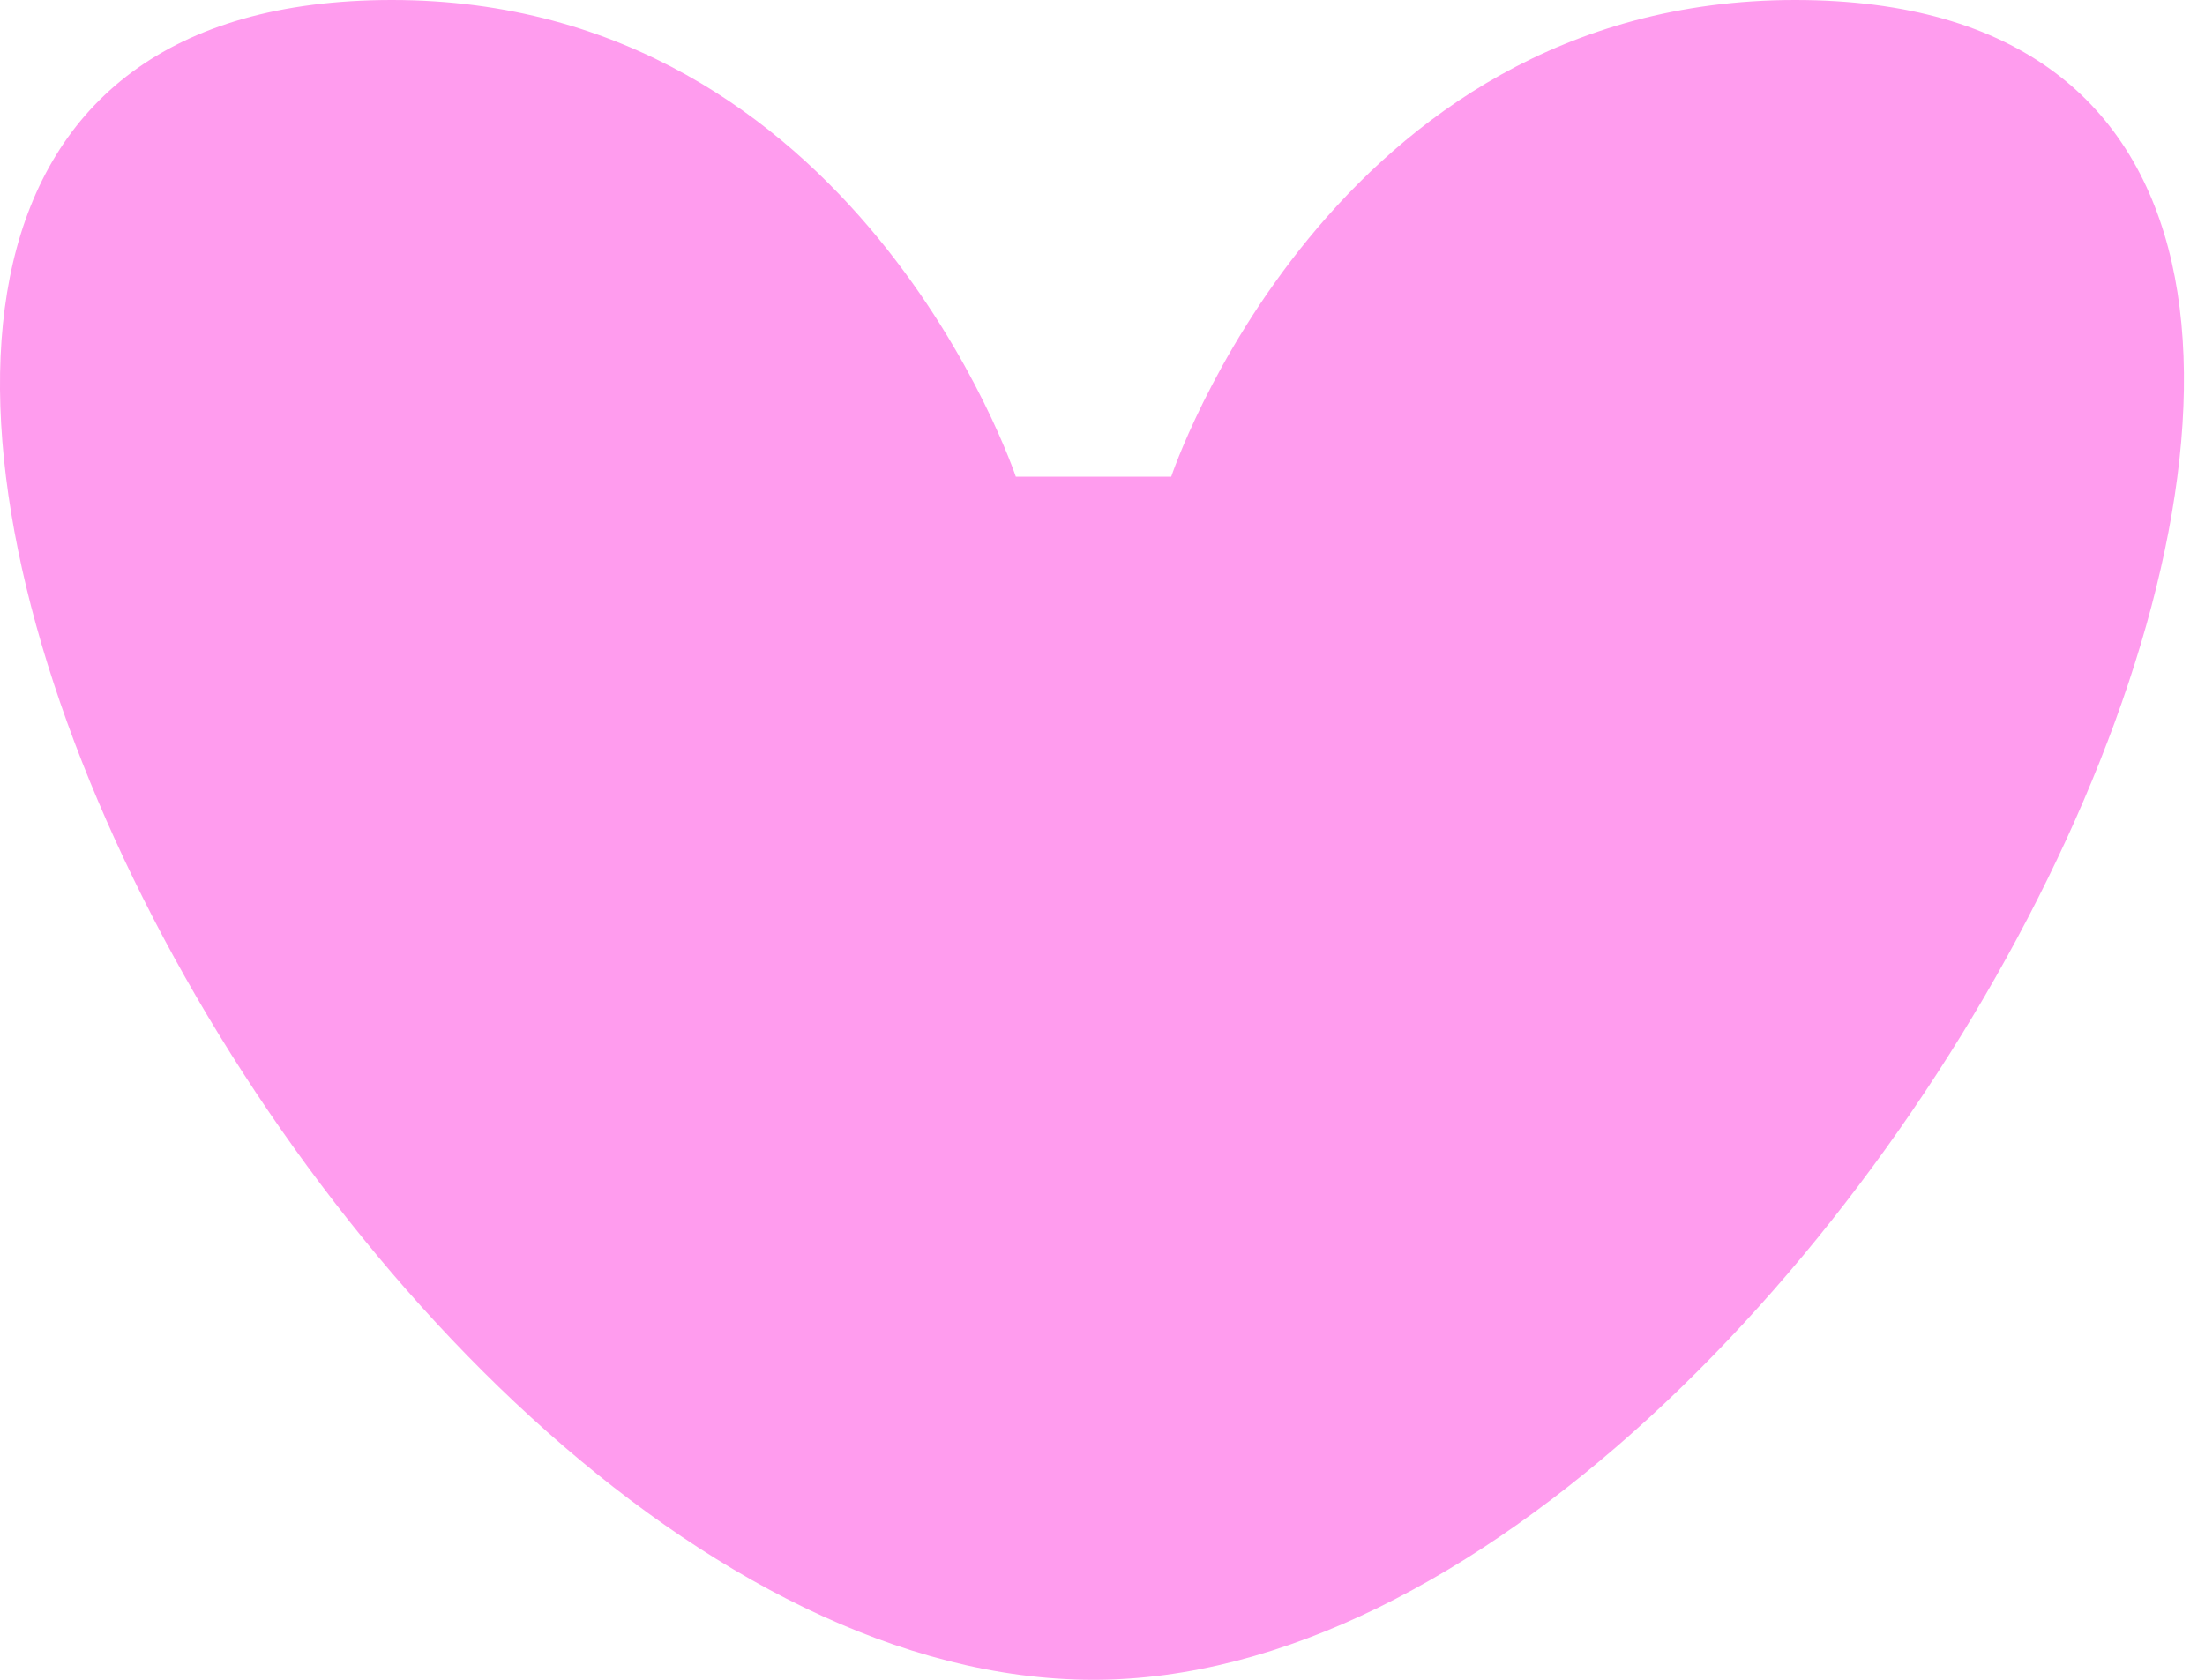 <svg width="42" height="32" viewBox="0 0 42 32" fill="none" xmlns="http://www.w3.org/2000/svg">
<path d="M20.828 32C6.098 32 -9.68 0 7.465 0C16.326 0 19.349 9.081 19.349 9.081H22.309C22.309 9.081 25.332 0 34.191 0C51.336 0 35.272 32 20.828 32Z" fill="#FF9CEE"/>
</svg>
